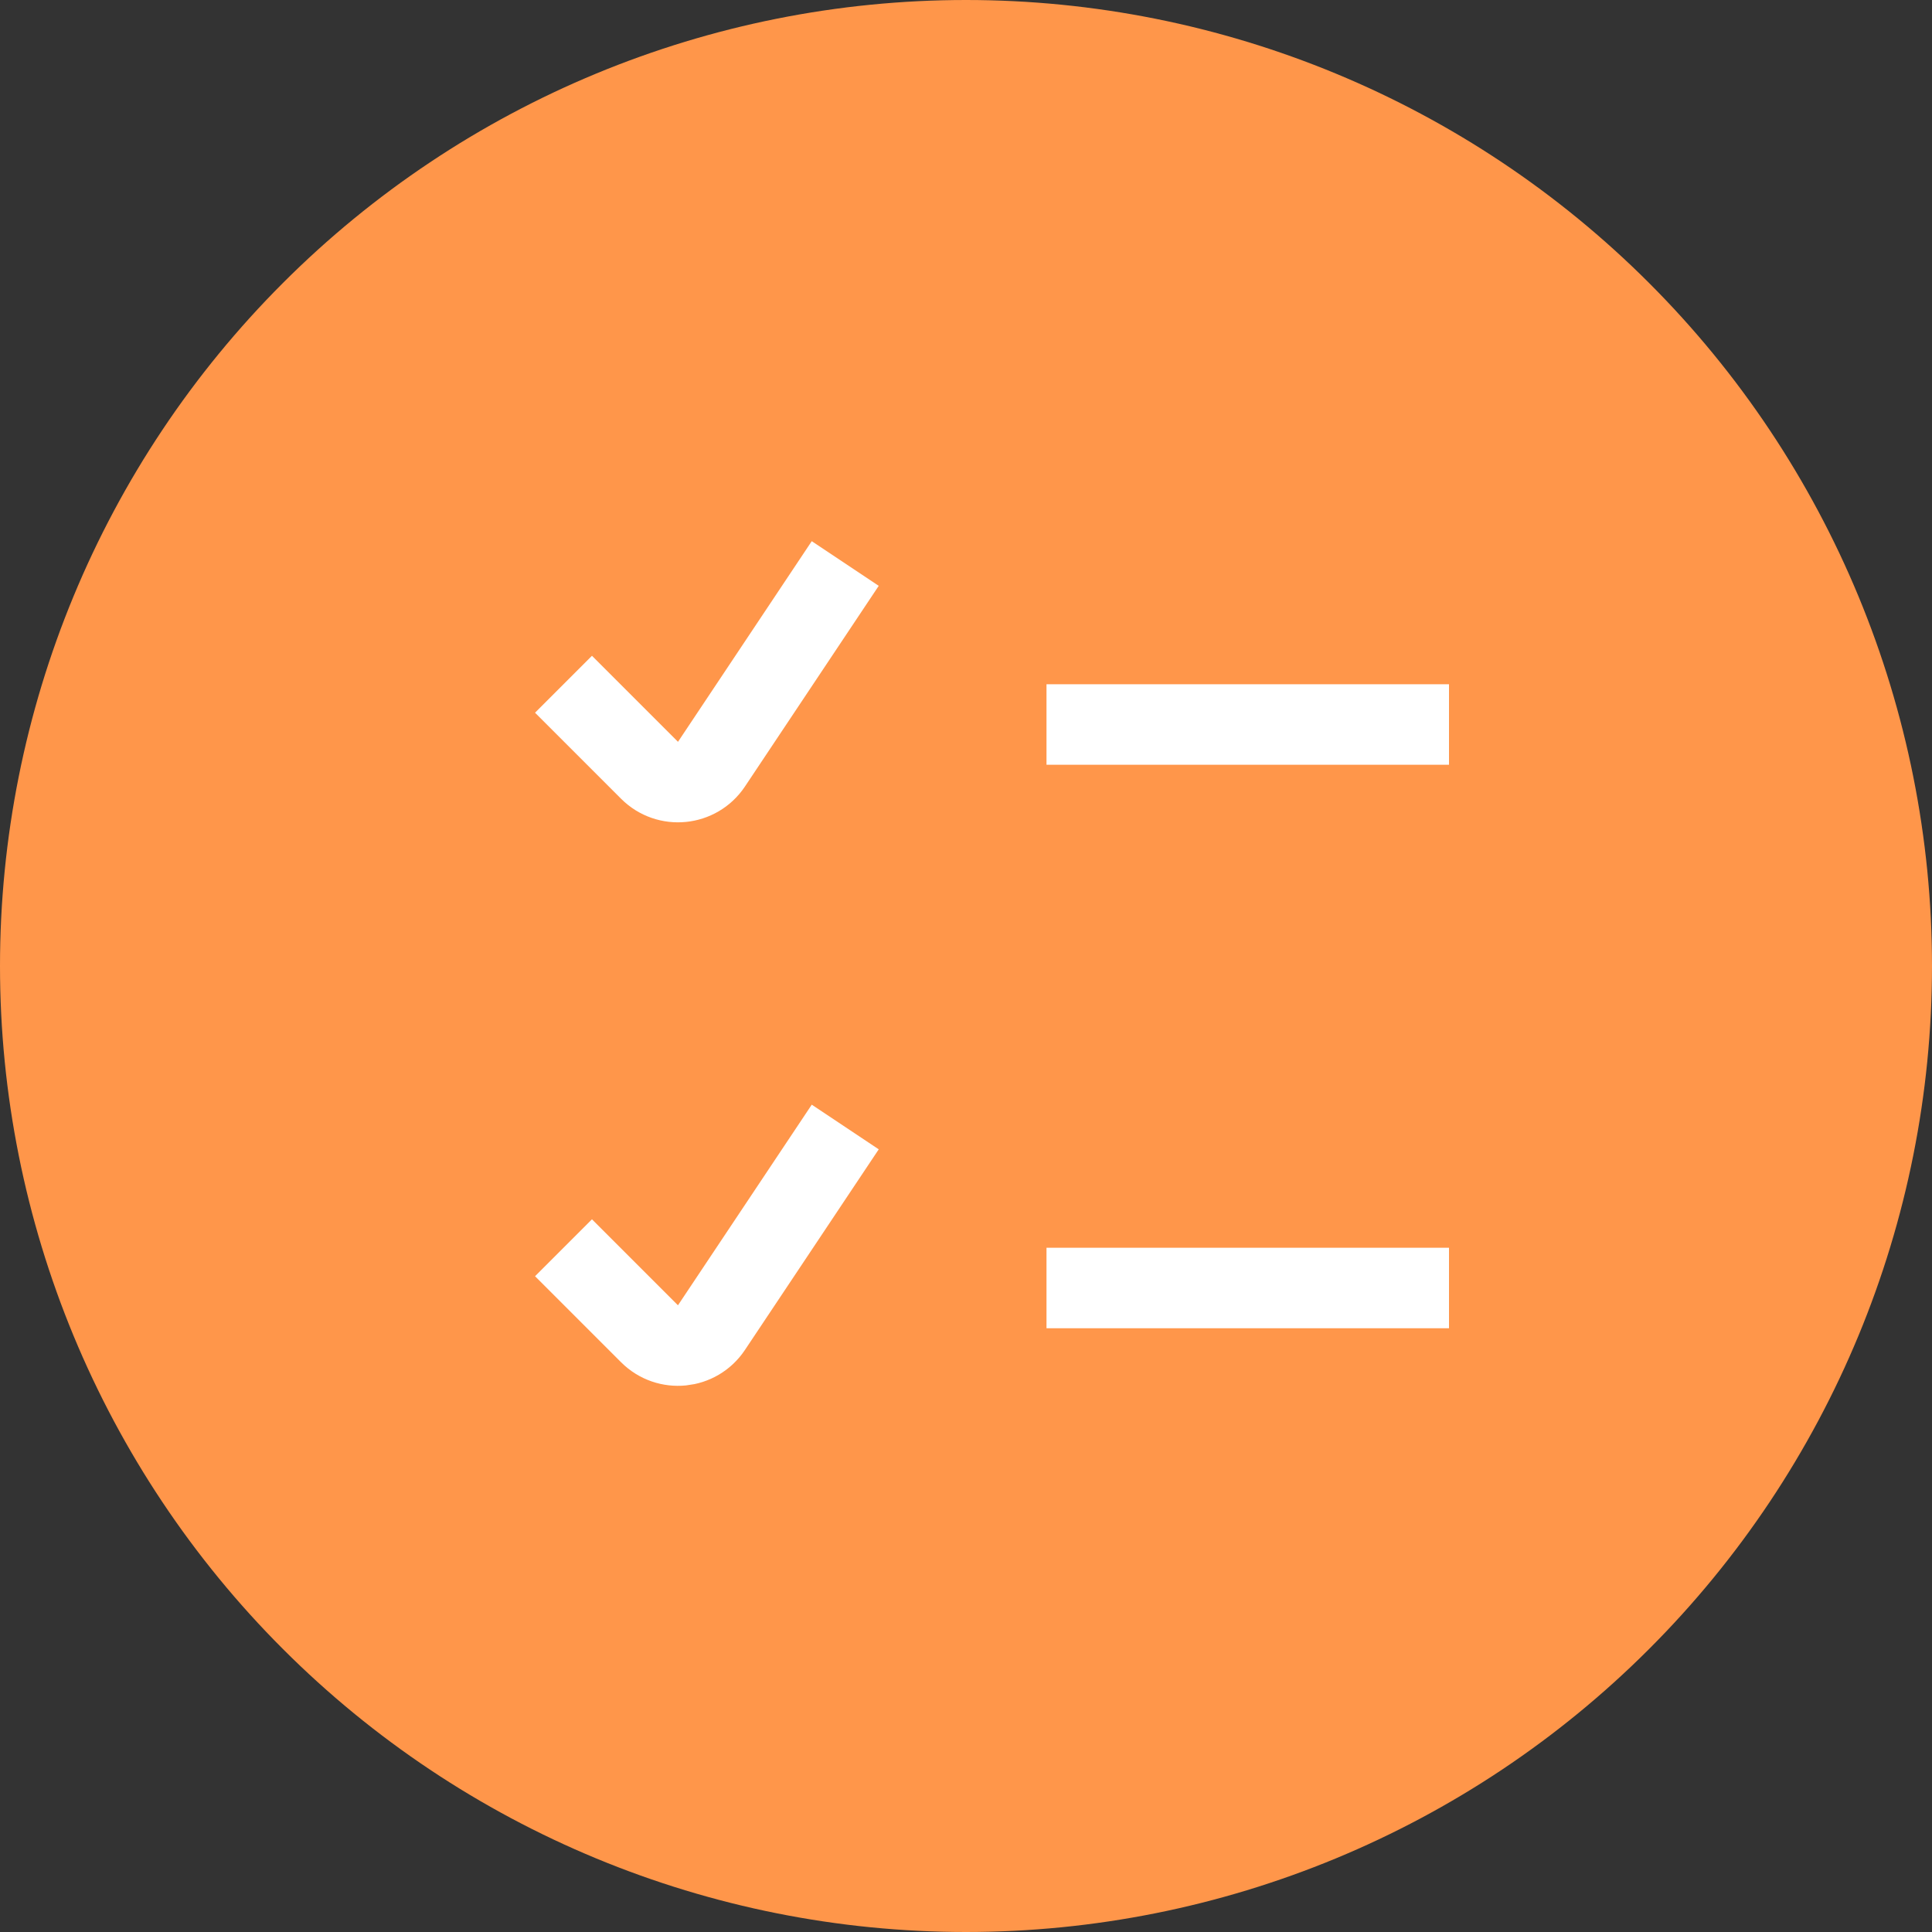 <svg
          width="24"
          height="24"
          viewBox="0 0 24 24"
          fill="none"
          xmlns="http://www.w3.org/2000/svg"
        >
          <rect x="0" y="0" width="24" height="24" fill="#333333" stroke="none"/>
          <g clipPath="url(#clip0_130_9934)">
            <path
              d="M0 12C0 15.183 1.264 18.235 3.515 20.485C5.765 22.736 8.817 24 12 24C15.183 24 18.235 22.736 20.485 20.485C22.736 18.235 24 15.183 24 12C24 8.817 22.736 5.765 20.485 3.515C18.235 1.264 15.183 0 12 0C8.817 0 5.765 1.264 3.515 3.515C1.264 5.765 0 8.817 0 12Z"
              fill="#FF964A"
            />
            <path d="M13 9H18" stroke="white" />
            <path d="M13 16H18" stroke="white" />
            <path
              d="M7 8.5L8.069 9.569C8.292 9.792 8.663 9.755 8.838 9.493L10.5 7"
              stroke="white"
            />
            <path
              d="M7 15.5L8.069 16.569C8.292 16.792 8.663 16.755 8.838 16.492L10.5 14"
              stroke="white"
            />
          </g>
          <defs>
            <clipPath id="clip0_130_9934">
              <rect width="24" height="24" fill="white" />
            </clipPath>
          </defs>
        </svg>